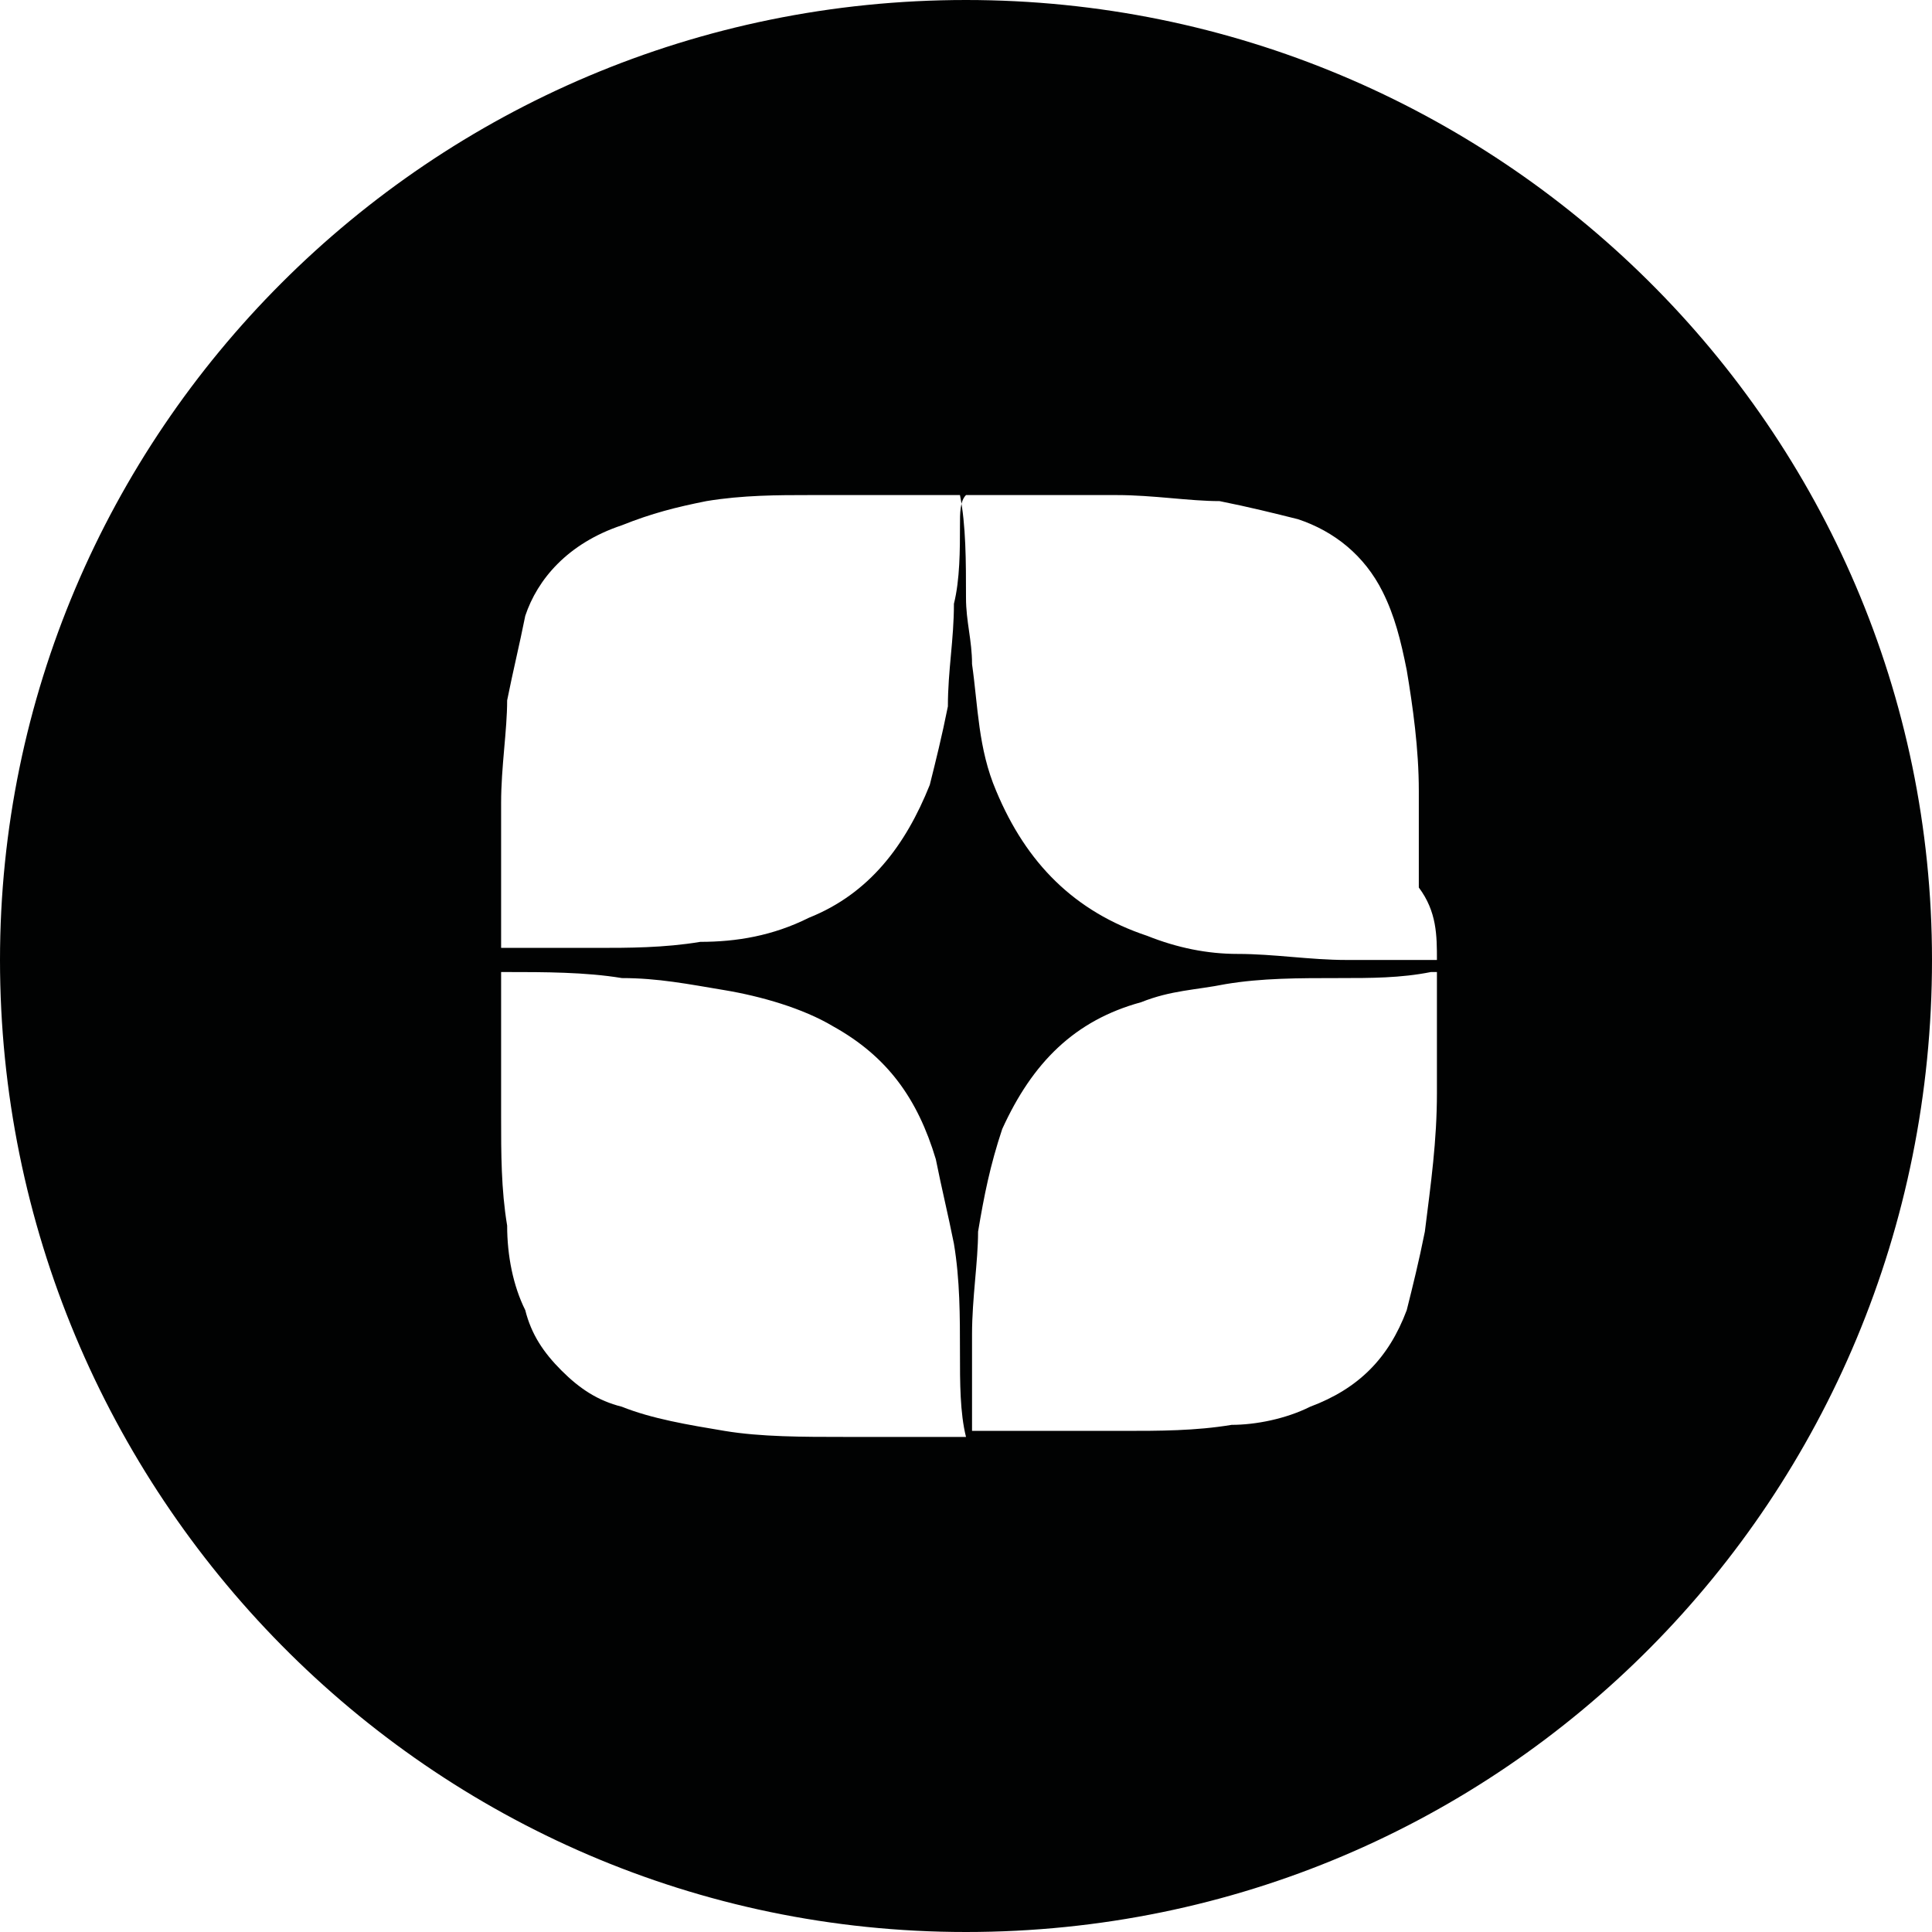 <?xml version="1.0" encoding="utf-8"?>
<!-- Generator: Adobe Illustrator 17.1.0, SVG Export Plug-In . SVG Version: 6.00 Build 0)  -->
<!DOCTYPE svg PUBLIC "-//W3C//DTD SVG 1.1//EN" "http://www.w3.org/Graphics/SVG/1.1/DTD/svg11.dtd">
<svg version="1.1" id="Layer_1" xmlns="http://www.w3.org/2000/svg" xmlns:xlink="http://www.w3.org/1999/xlink" x="0px" y="0px"
	 viewBox="0 0 32 32" enable-background="new 0 0 32 32" xml:space="preserve">
<path fill="#010202" d="M16,0C7.1,0,0,7.2,0,15.9C0,24.7,7.1,32,16,32s16-7.2,16-16.1C32,7.1,24.8,0,16,0z M15.8,23.8
	c-0.6,0-1.2,0-1.8,0c-0.7,0-1.4,0-2-0.1c-0.6-0.1-1.2-0.2-1.7-0.4c-0.4-0.1-0.7-0.3-1-0.6c-0.3-0.3-0.5-0.6-0.6-1
	c-0.2-0.4-0.3-0.9-0.3-1.4c-0.1-0.6-0.1-1.2-0.1-1.8c0-0.8,0-1.6,0-2.4c0,0,0,0,0,0c0,0,0.1,0,0.1,0c0.6,0,1.3,0,1.9,0.1
	c0.6,0,1.1,0.1,1.7,0.2c0.6,0.1,1.3,0.3,1.8,0.6c0.9,0.5,1.4,1.2,1.7,2.2c0.1,0.5,0.2,0.9,0.3,1.4c0.1,0.6,0.1,1.2,0.1,1.8
	c0,0.5,0,1,0.1,1.4C15.9,23.8,15.9,23.8,15.8,23.8C15.9,23.8,15.8,23.8,15.8,23.8z M15.9,8.7c0,0.4,0,0.9-0.1,1.3
	c0,0.6-0.1,1.1-0.1,1.7c-0.1,0.5-0.2,0.9-0.3,1.3c-0.4,1-1,1.8-2,2.2c-0.6,0.3-1.2,0.4-1.8,0.4c-0.6,0.1-1.2,0.1-1.7,0.1
	c-0.4,0-0.8,0-1.2,0c-0.1,0-0.3,0-0.4,0c0,0,0,0,0-0.1c0-0.4,0-0.9,0-1.3c0-0.3,0-0.7,0-1c0-0.6,0.1-1.2,0.1-1.7
	c0.1-0.5,0.2-0.9,0.3-1.4C8.9,9.6,9.4,9,10.3,8.7c0.5-0.2,0.9-0.3,1.4-0.4c0.6-0.1,1.2-0.1,1.7-0.1c0.4,0,0.8,0,1.2,0c0,0,0,0,0.1,0
	c0.4,0,0.9,0,1.3,0C15.9,8.3,15.9,8.5,15.9,8.7z M23.8,17.4c0,0.2,0,0.5,0,0.7c0,0.8-0.1,1.5-0.2,2.3c-0.1,0.5-0.2,0.9-0.3,1.3
	c-0.3,0.8-0.8,1.3-1.6,1.6c-0.4,0.2-0.9,0.3-1.3,0.3c-0.6,0.1-1.2,0.1-1.8,0.1c-0.8,0-1.6,0-2.4,0c0,0,0,0-0.1,0c0-0.1,0-0.3,0-0.4
	c0-0.4,0-0.8,0-1.2c0-0.6,0.1-1.2,0.1-1.7c0.1-0.6,0.2-1.1,0.4-1.7c0.5-1.1,1.2-1.8,2.3-2.1c0.5-0.2,0.9-0.2,1.4-0.3
	c0.6-0.1,1.2-0.1,1.9-0.1c0.5,0,1,0,1.5-0.1c0,0,0.1,0,0.1,0C23.8,16.5,23.8,16.9,23.8,17.4z M23.8,15.9
	C23.8,15.9,23.8,15.9,23.8,15.9c-0.5,0-1,0-1.5,0c-0.6,0-1.2-0.1-1.8-0.1c-0.5,0-1-0.1-1.5-0.3c-1.2-0.4-2-1.2-2.5-2.4
	c-0.3-0.7-0.3-1.4-0.4-2.1c0-0.4-0.1-0.7-0.1-1.1c0-0.6,0-1.2-0.1-1.7c0.4,0,0.9,0,1.3,0c0,0,0,0,0.1,0c0.4,0,0.8,0,1.2,0
	c0.6,0,1.2,0.1,1.7,0.1c0.5,0.1,0.9,0.2,1.3,0.3c0.6,0.2,1.1,0.6,1.4,1.2c0.2,0.4,0.3,0.8,0.4,1.3c0.1,0.6,0.2,1.3,0.2,2
	c0,0.5,0,1,0,1.6C23.8,15.1,23.8,15.5,23.8,15.9C23.8,15.9,23.8,15.9,23.8,15.9z"/>
</svg>
